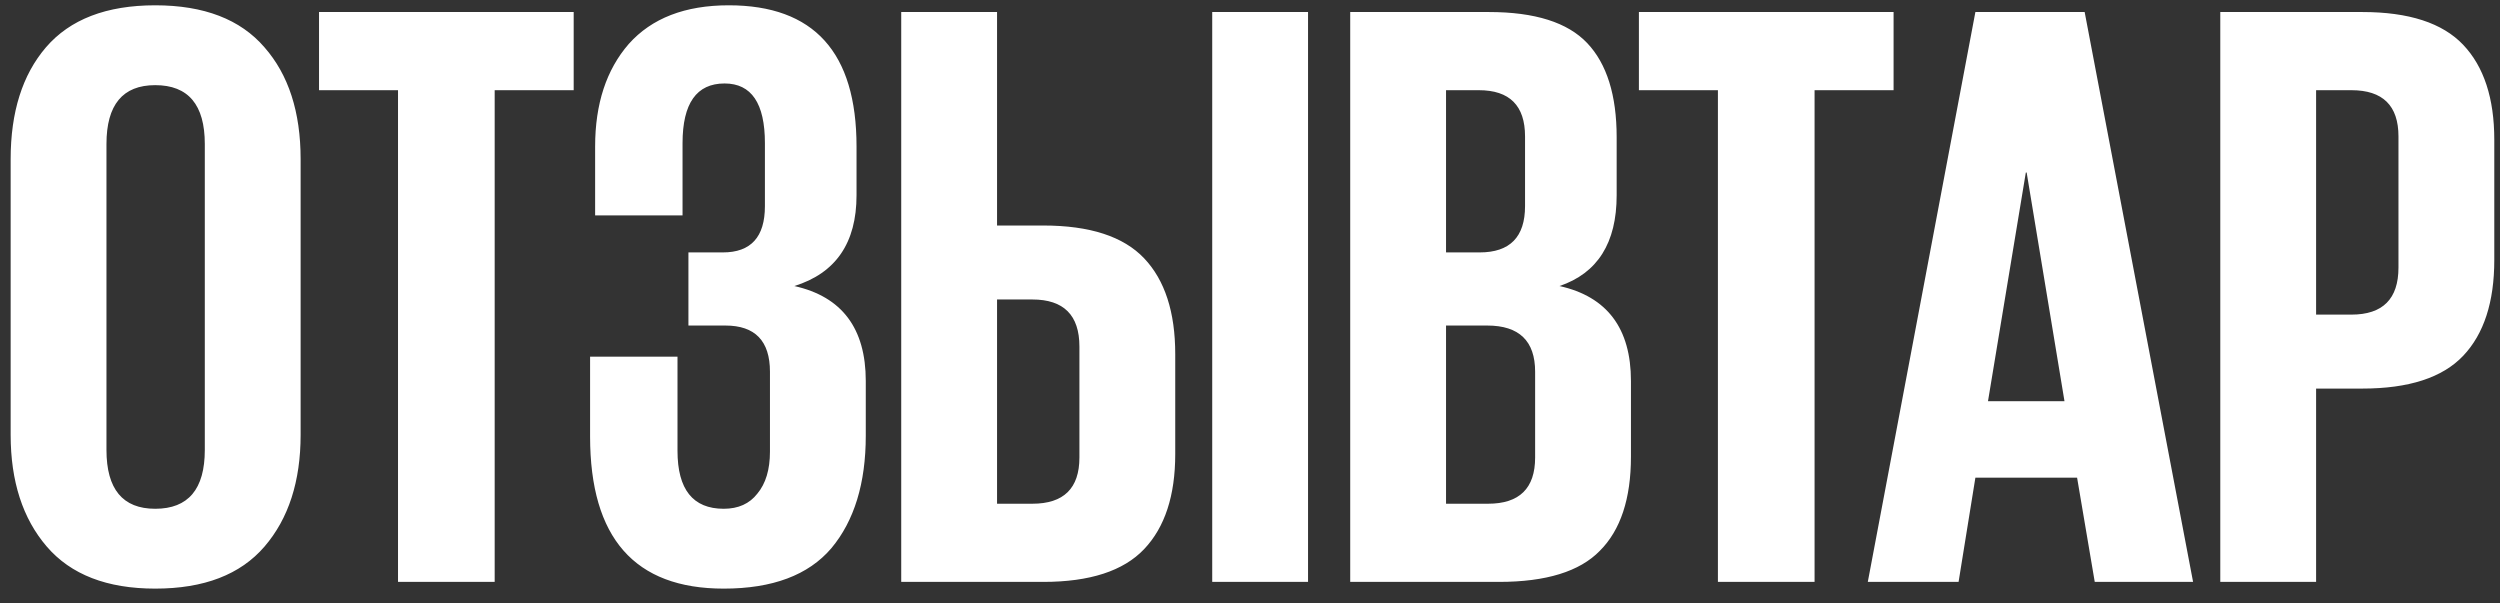 <?xml version="1.0" encoding="UTF-8"?> <svg xmlns="http://www.w3.org/2000/svg" width="116" height="28" viewBox="0 0 116 28" fill="none"><rect x="0" y="0" width="116" height="28" fill="#333333" stroke="none"/><path d="M7.202 23.607C8.736 23.607 9.503 22.697 9.503 20.877V6.681C9.503 4.861 8.736 3.951 7.202 3.951C5.694 3.951 4.94 4.861 4.94 6.681V20.877C4.94 22.697 5.694 23.607 7.202 23.607ZM7.202 27.312C4.966 27.312 3.289 26.662 2.171 25.362C1.053 24.062 0.494 22.333 0.494 20.175V7.383C0.494 5.199 1.04 3.47 2.132 2.196C3.25 0.896 4.94 0.246 7.202 0.246C9.464 0.246 11.154 0.896 12.272 2.196C13.39 3.47 13.949 5.199 13.949 7.383V20.175C13.949 22.333 13.39 24.062 12.272 25.362C11.154 26.662 9.464 27.312 7.202 27.312ZM14.803 4.185V0.558H26.619V4.185H22.953V27H18.468V4.185H14.803ZM33.581 27.312C29.447 27.312 27.38 24.959 27.38 20.253V16.548H31.436V20.916C31.436 22.71 32.151 23.607 33.581 23.607C34.257 23.607 34.777 23.373 35.141 22.905C35.531 22.437 35.726 21.787 35.726 20.955V17.25C35.726 15.82 35.037 15.105 33.659 15.105H31.943V11.712H33.542C34.842 11.712 35.492 10.997 35.492 9.567V6.642C35.492 4.796 34.868 3.873 33.62 3.873C32.32 3.873 31.67 4.796 31.67 6.642V9.996H27.614V6.798C27.614 4.822 28.134 3.236 29.174 2.04C30.24 0.844 31.787 0.246 33.815 0.246C37.767 0.246 39.743 2.43 39.743 6.798V9.06C39.743 11.27 38.781 12.674 36.857 13.272C39.067 13.766 40.172 15.235 40.172 17.679V20.214C40.172 22.424 39.639 24.166 38.573 25.44C37.507 26.688 35.843 27.312 33.581 27.312ZM41.817 27V0.558H46.263V10.464H48.408C50.566 10.464 52.126 10.971 53.088 11.985C54.05 12.999 54.531 14.481 54.531 16.431V21.072C54.531 22.996 54.05 24.465 53.088 25.479C52.126 26.493 50.566 27 48.408 27H41.817ZM46.263 23.373H47.901C49.357 23.373 50.085 22.658 50.085 21.228V16.08C50.085 14.624 49.357 13.896 47.901 13.896H46.263V23.373ZM56.247 27V0.558H60.693V27H56.247ZM62.65 27V0.558H69.085C71.217 0.558 72.738 1.039 73.648 2.001C74.558 2.963 75.013 4.419 75.013 6.369V9.06C75.013 11.27 74.129 12.674 72.361 13.272C74.571 13.766 75.676 15.235 75.676 17.679V21.189C75.676 23.139 75.195 24.595 74.233 25.557C73.297 26.519 71.737 27 69.553 27H62.65ZM69.007 15.105H67.096V23.373H69.046C70.502 23.373 71.23 22.658 71.23 21.228V17.25C71.23 15.82 70.489 15.105 69.007 15.105ZM67.096 4.185V11.712H68.656C70.06 11.712 70.762 10.997 70.762 9.567V6.33C70.762 4.9 70.047 4.185 68.617 4.185H67.096ZM76.045 4.185V0.558H87.862V4.185H84.196V27H79.711V4.185H76.045ZM90.878 27H86.666L91.658 0.558H96.728L101.759 27H97.196L96.377 22.164H91.658L90.878 27ZM93.998 8.007L92.243 18.615H95.792L94.037 8.007H93.998ZM103.021 27V0.558H109.612C111.77 0.558 113.33 1.065 114.292 2.079C115.254 3.093 115.735 4.562 115.735 6.486V12.063C115.735 14.013 115.254 15.495 114.292 16.509C113.33 17.523 111.77 18.03 109.612 18.03H107.467V27H103.021ZM109.105 4.185H107.467V14.598H109.105C110.561 14.598 111.289 13.87 111.289 12.414V6.33C111.289 4.9 110.561 4.185 109.105 4.185Z" fill="white"></path></svg> 